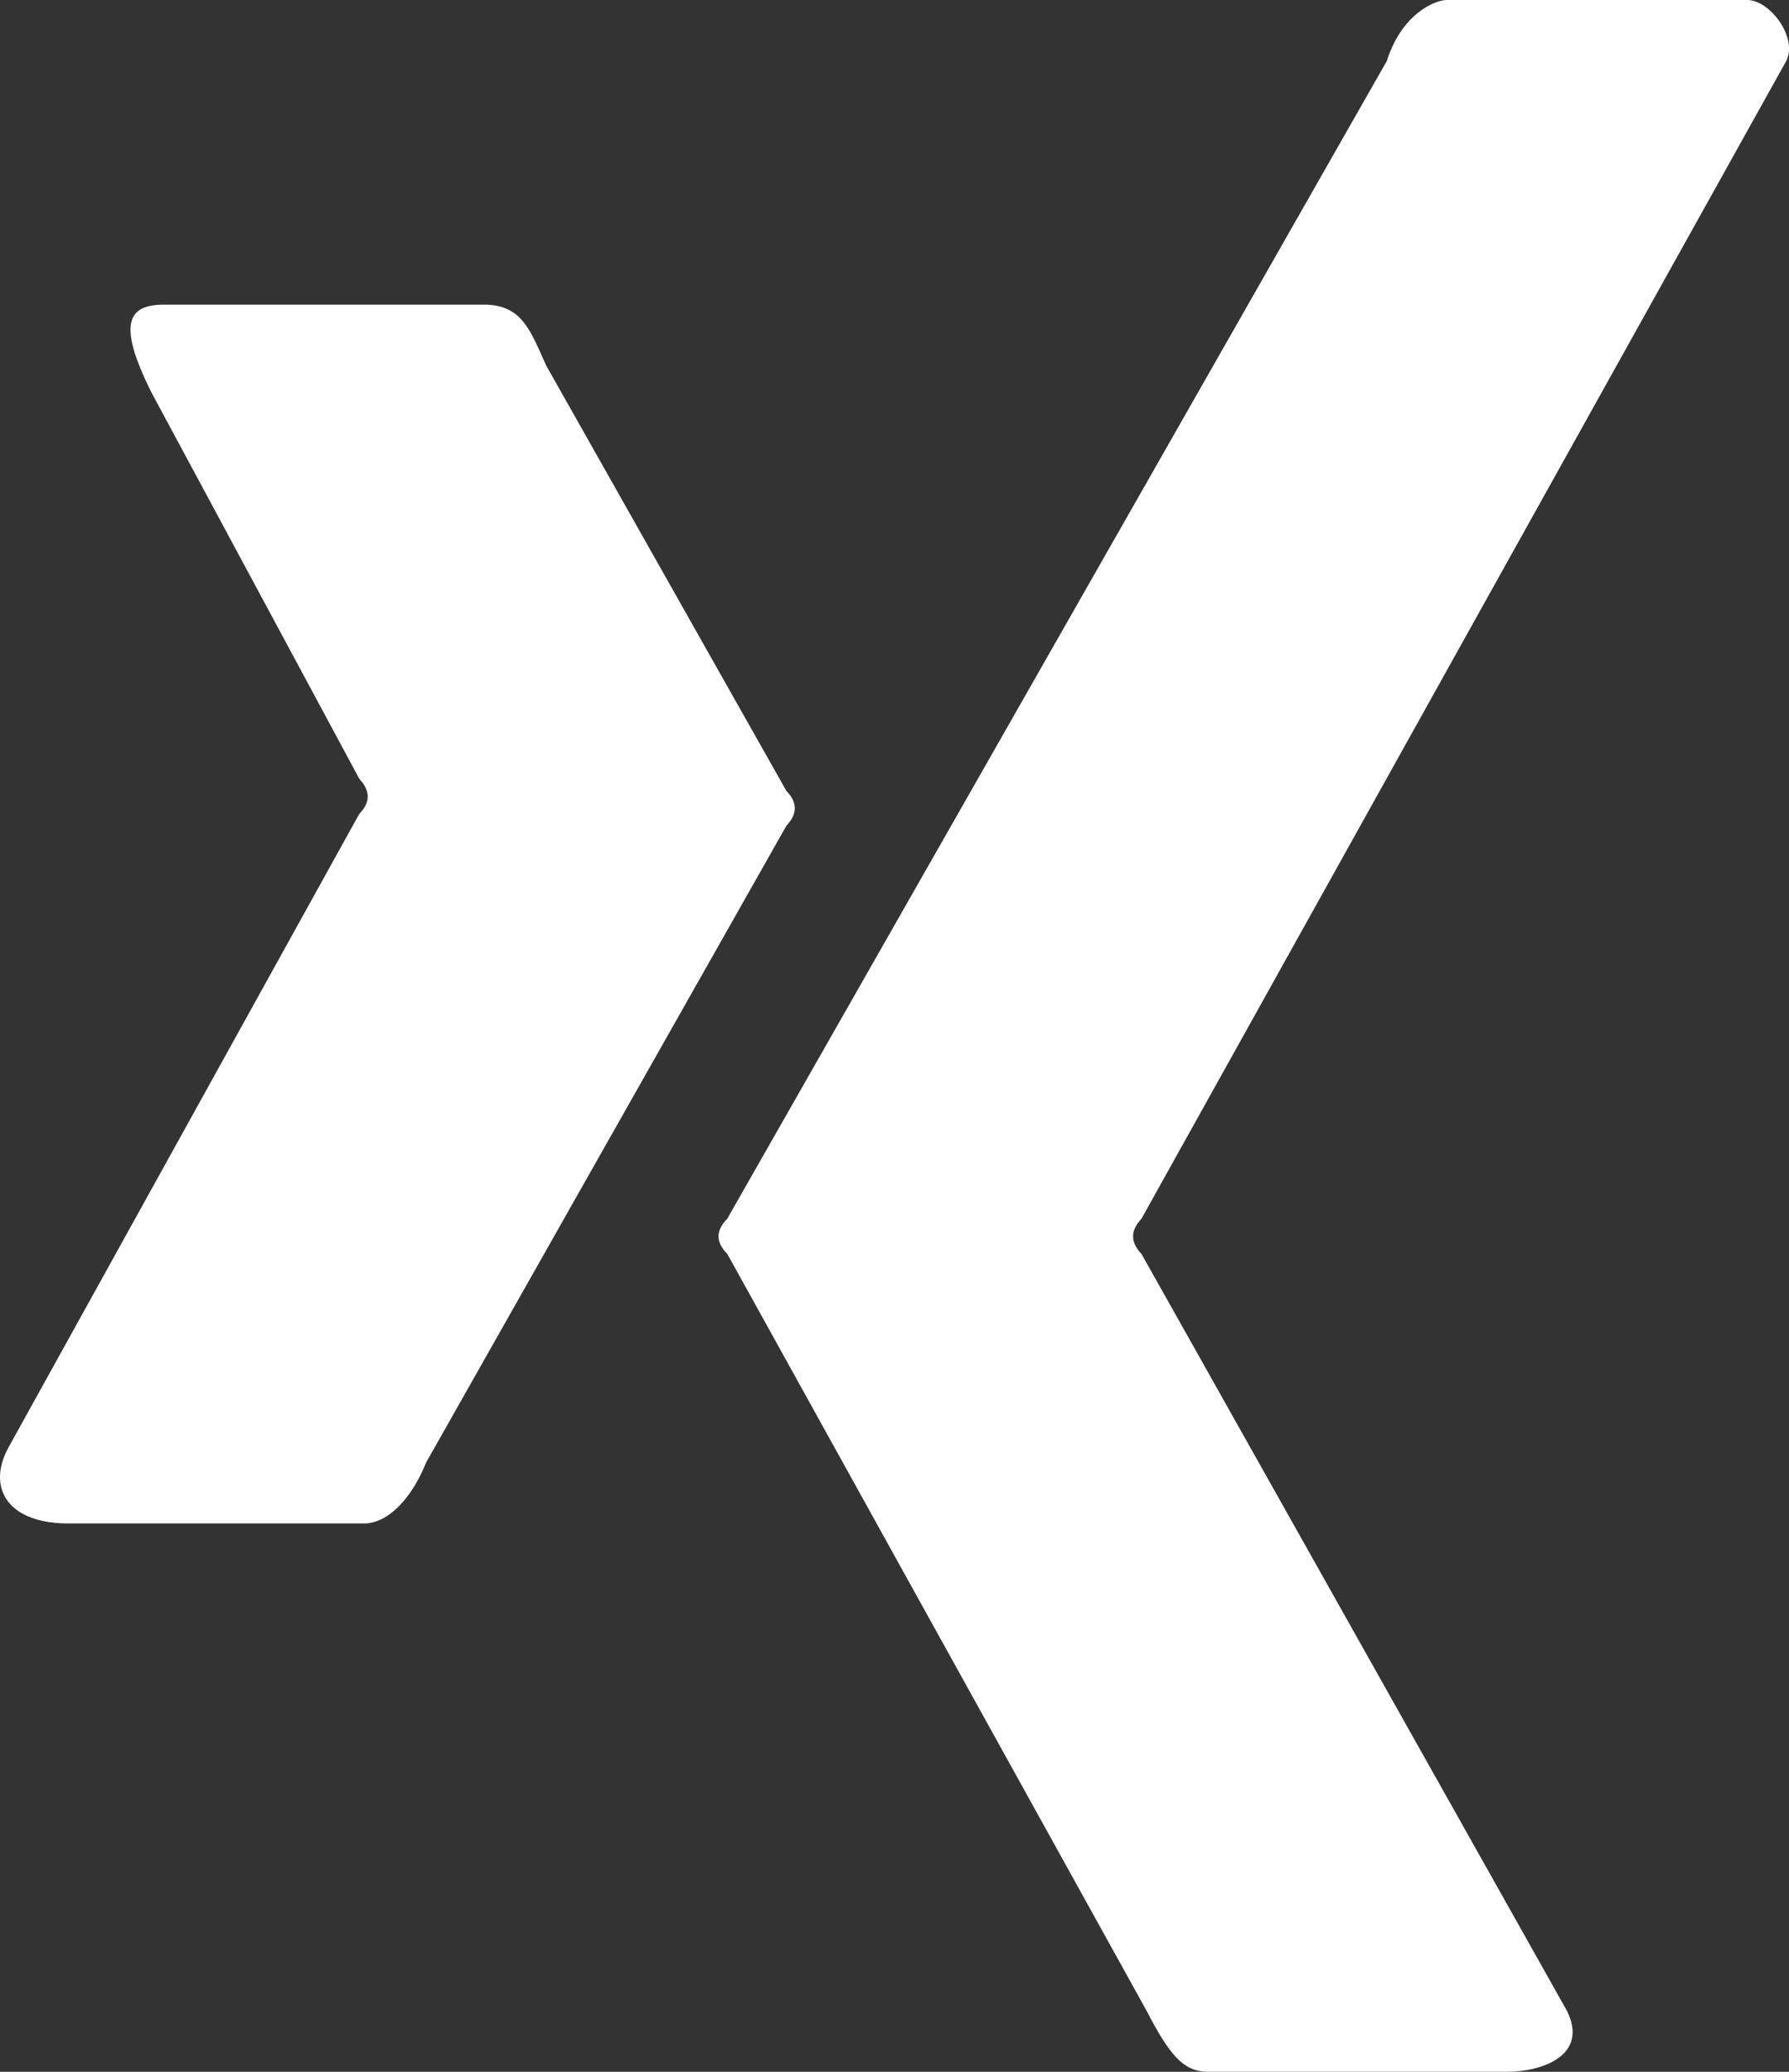 <?xml version="1.0" encoding="UTF-8"?>
<svg width="19px" height="22px" viewBox="0 0 19 22" version="1.1" xmlns="http://www.w3.org/2000/svg" xmlns:xlink="http://www.w3.org/1999/xlink">
    <rect x="0" y="0" width="19" height="22" fill="#333333" stroke="none"/>
    <!-- Generator: Sketch 59.1 (86144) - https://sketch.com -->
    <title>xing</title>
    <desc>Created with Sketch.</desc>
    <g id="Page-1" stroke="none" stroke-width="1" fill="none" fill-rule="evenodd">
        <g id="xing" fill="#FFFFFF" fill-rule="nonzero">
            <path d="M14.729,0.647 C14.888,0.144 15.242,0 15.366,0 L18.555,0 C18.799,0 19.095,0.399 18.971,0.647 L12.123,12.941 C12.004,13.068 12.004,13.189 12.123,13.315 L16.642,21.353 C16.878,21.831 16.368,22 16.004,22 L12.816,22 C12.569,21.992 12.422,21.826 12.178,21.353 L7.724,13.315 C7.6,13.189 7.6,13.068 7.724,12.941 L14.729,0.647 Z" id="Path"></path>
            <path d="M1.614,4.178 C1.23,3.417 1.37,3.235 1.743,3.235 L5.163,3.235 C5.547,3.248 5.632,3.508 5.801,3.882 L8.352,8.399 C8.471,8.52 8.471,8.642 8.352,8.768 L4.526,15.529 C4.394,15.863 4.157,16.159 3.888,16.177 L0.7,16.177 C0.055,16.166 -0.137,15.775 0.094,15.363 L3.816,8.642 C3.935,8.52 3.935,8.399 3.816,8.27 L1.614,4.178 Z" id="Path"></path>
        </g>
    </g>
</svg>